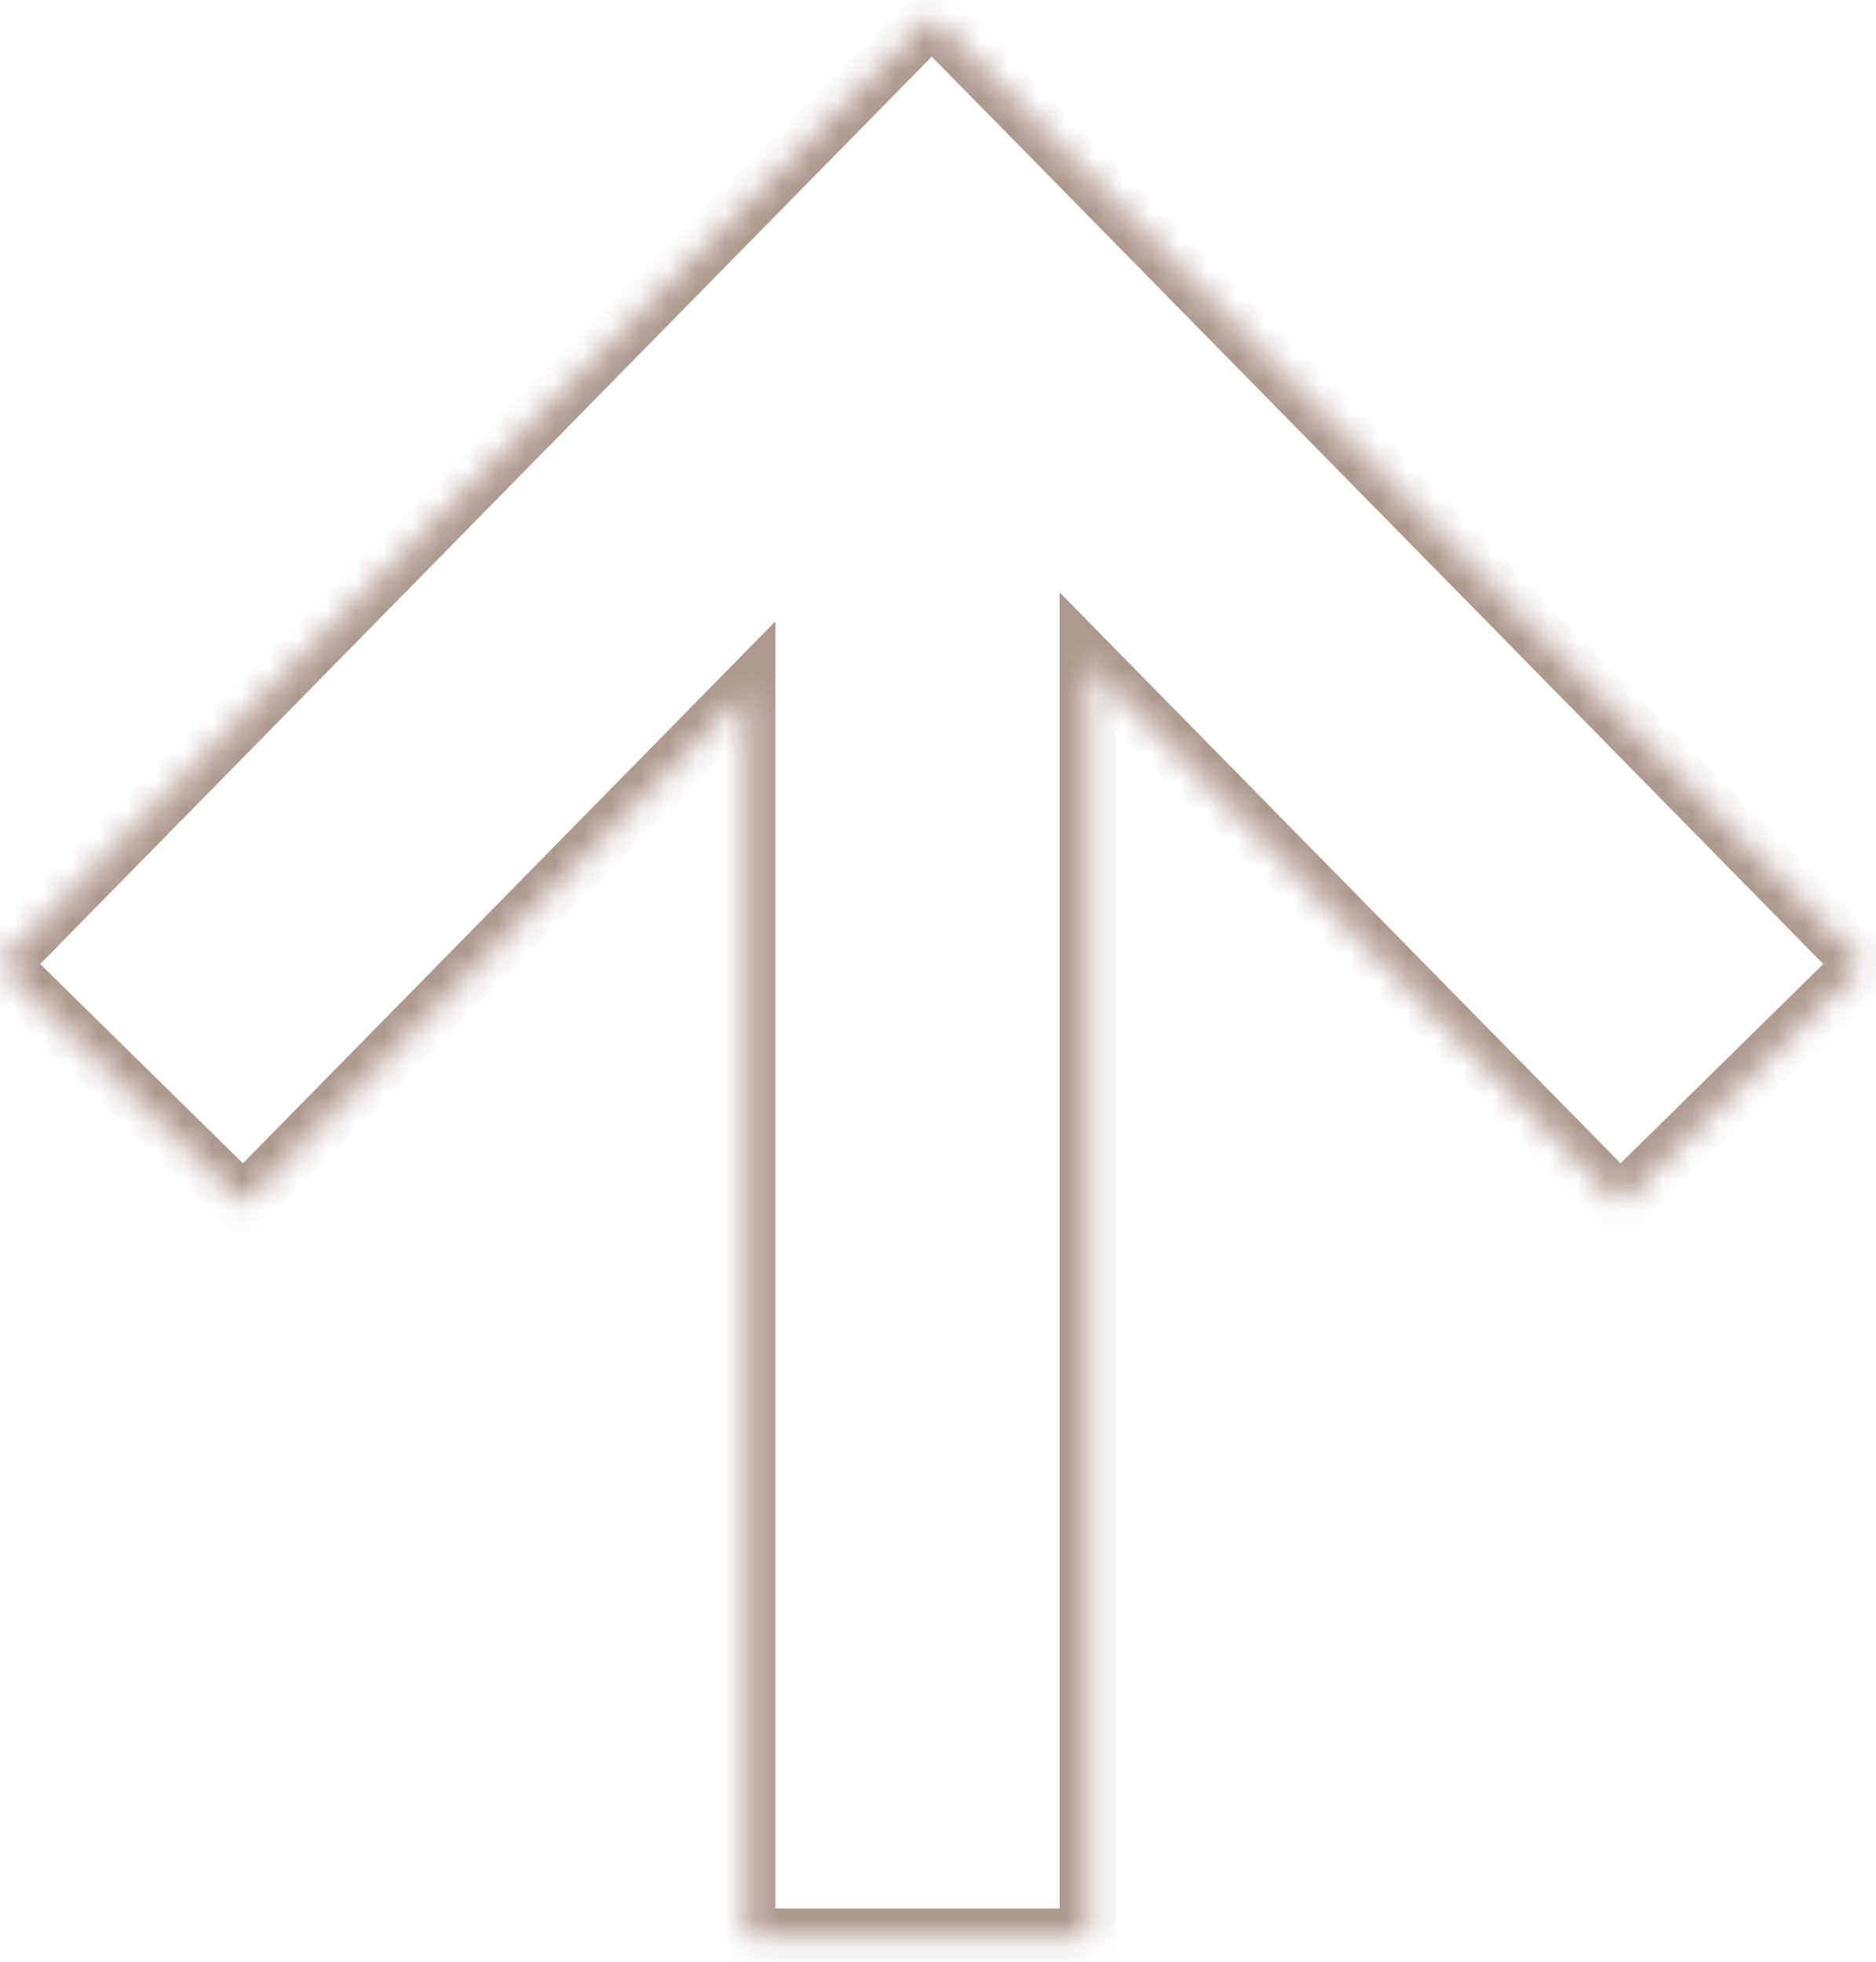 <?xml version="1.0" encoding="UTF-8"?> <svg xmlns="http://www.w3.org/2000/svg" width="66" height="69" viewBox="0 0 66 69" fill="none"> <mask id="path-1-inside-1_27_4" fill="white"> <path fill-rule="evenodd" clip-rule="evenodd" d="M37.059 4.92L32.779 0.566L28.5 4.92L-1.49517e-06 33.92L8.559 42.331L26.279 24.3L26.279 68.126L38.279 68.126L38.279 23.282L57 42.331L65.559 33.92L37.059 4.92Z"></path> </mask> <path d="M32.779 0.566L33.493 -0.135L32.779 -0.861L32.066 -0.135L32.779 0.566ZM37.059 4.92L37.772 4.219L37.772 4.219L37.059 4.92ZM28.5 4.92L29.213 5.621L29.213 5.621L28.5 4.92ZM-1.49517e-06 33.92L-0.713 33.219L-1.414 33.932L-0.701 34.633L-1.49517e-06 33.92ZM8.559 42.331L7.858 43.044L8.571 43.745L9.272 43.032L8.559 42.331ZM26.279 24.3L27.279 24.3L27.279 21.855L25.566 23.599L26.279 24.3ZM26.279 68.126L25.279 68.126L25.279 69.126L26.279 69.126L26.279 68.126ZM38.279 68.126L38.279 69.126L39.279 69.126L39.279 68.126L38.279 68.126ZM38.279 23.282L38.993 22.581L37.279 20.838L37.279 23.282L38.279 23.282ZM57 42.331L56.287 43.032L56.988 43.745L57.701 43.044L57 42.331ZM65.559 33.92L66.26 34.633L66.973 33.932L66.272 33.219L65.559 33.92ZM32.066 1.266L36.346 5.621L37.772 4.219L33.493 -0.135L32.066 1.266ZM29.213 5.621L33.493 1.266L32.066 -0.135L27.787 4.219L29.213 5.621ZM0.713 34.621L29.213 5.621L27.787 4.219L-0.713 33.219L0.713 34.621ZM9.26 41.618L0.701 33.207L-0.701 34.633L7.858 43.044L9.26 41.618ZM25.566 23.599L7.846 41.63L9.272 43.032L26.993 25L25.566 23.599ZM27.279 68.126L27.279 24.3L25.279 24.3L25.279 68.126L27.279 68.126ZM38.279 67.126L26.279 67.126L26.279 69.126L38.279 69.126L38.279 67.126ZM37.279 23.282L37.279 68.126L39.279 68.126L39.279 23.282L37.279 23.282ZM57.713 41.63L38.993 22.581L37.566 23.983L56.287 43.032L57.713 41.63ZM64.858 33.207L56.299 41.618L57.701 43.044L66.26 34.633L64.858 33.207ZM36.346 5.621L64.846 34.621L66.272 33.219L37.772 4.219L36.346 5.621Z" fill="#AD978E" mask="url(#path-1-inside-1_27_4)"></path> </svg> 
